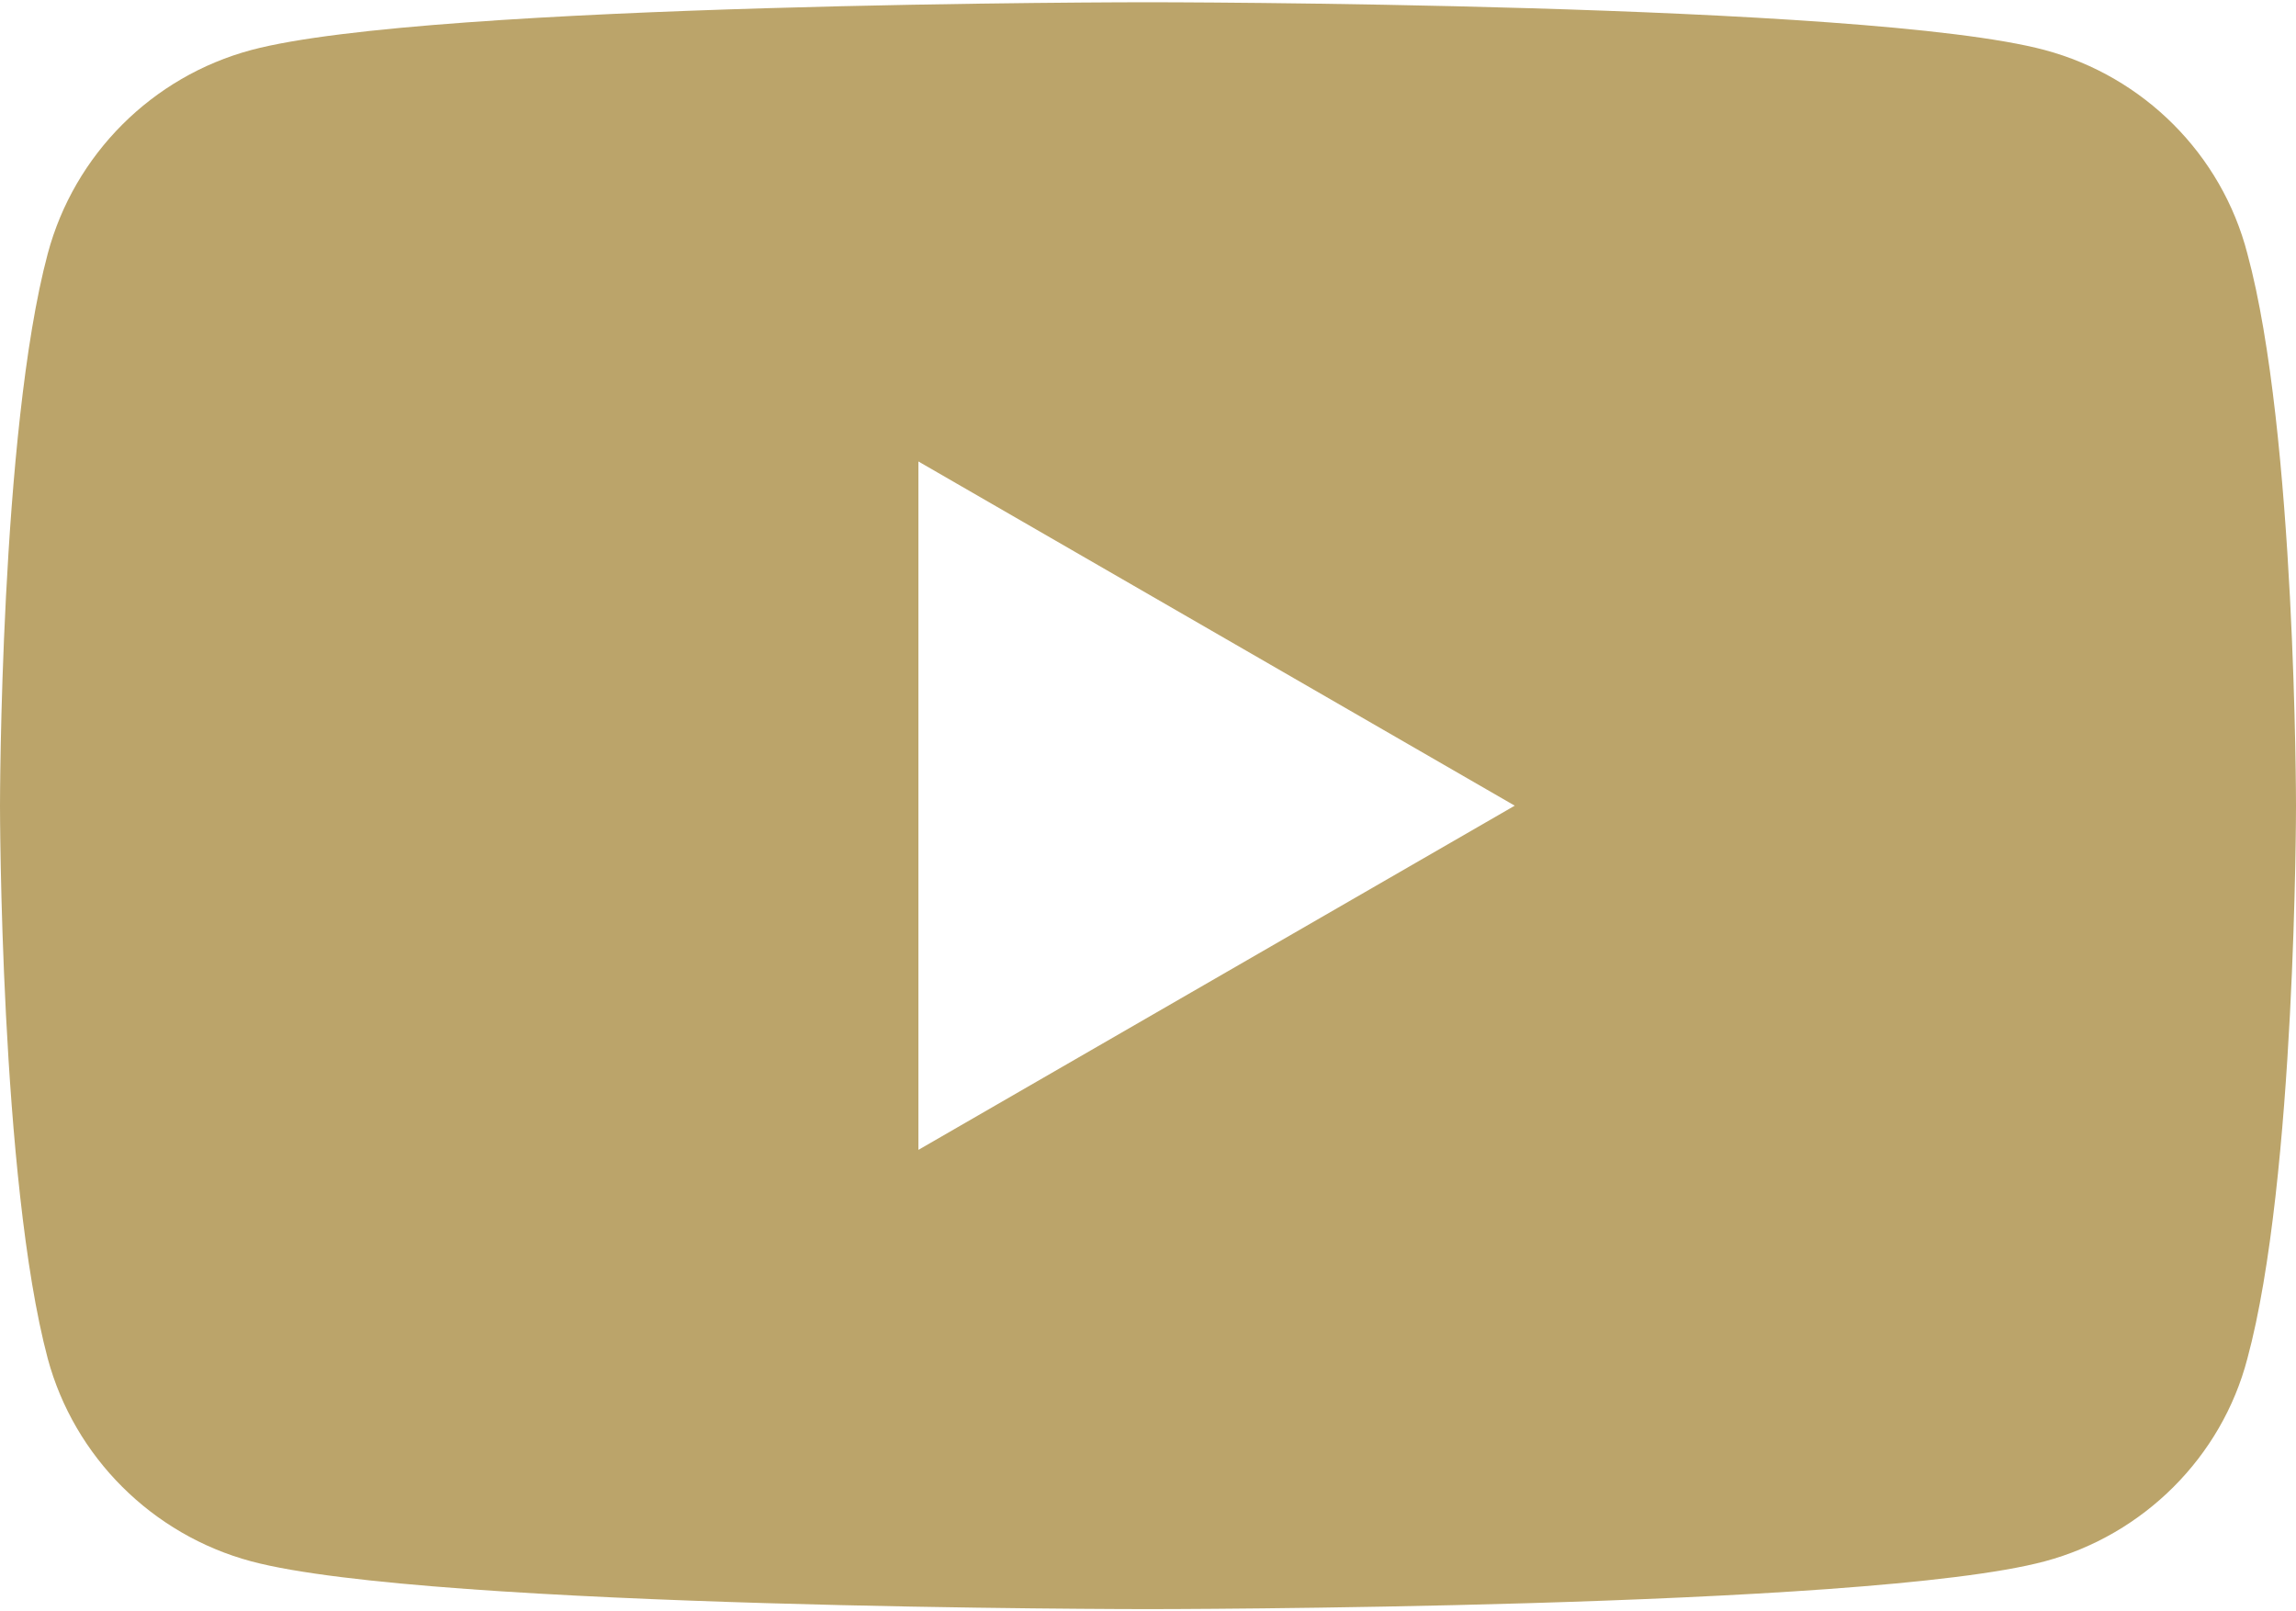 <?xml version="1.0" encoding="UTF-8"?> <!-- Creator: CorelDRAW 2020 (64-Bit) --> <svg xmlns="http://www.w3.org/2000/svg" xmlns:xlink="http://www.w3.org/1999/xlink" xmlns:xodm="http://www.corel.com/coreldraw/odm/2003" xml:space="preserve" width="57px" height="40px" style="shape-rendering:geometricPrecision; text-rendering:geometricPrecision; image-rendering:optimizeQuality; fill-rule:evenodd; clip-rule:evenodd" viewBox="0 0 2.595 1.816"> <defs> <style type="text/css"> <![CDATA[ .fil0 {fill:#BBA46A} ]]> </style> </defs> <g id="Слой_x0020_1">  <g id="_2306994397536"> <path class="fil0" d="M2.54 0.284c-0.029,-0.112 -0.117,-0.2 -0.229,-0.23 -0.202,-0.054 -1.014,-0.054 -1.014,-0.054 0,0 -0.811,0 -1.013,0.054 -0.112,0.03 -0.2,0.118 -0.23,0.23 -0.054,0.202 -0.054,0.624 -0.054,0.624 0,0 0,0.422 0.054,0.625 0.03,0.111 0.118,0.199 0.23,0.229 0.202,0.054 1.013,0.054 1.013,0.054 0,0 0.812,0 1.014,-0.054 0.112,-0.03 0.2,-0.118 0.229,-0.229 0.055,-0.203 0.055,-0.625 0.055,-0.625 0,0 0,-0.422 -0.055,-0.624zm-1.502 1.013l0 0 0 -0.778 0.674 0.389 -0.674 0.389z"></path> </g> </g> </svg> 